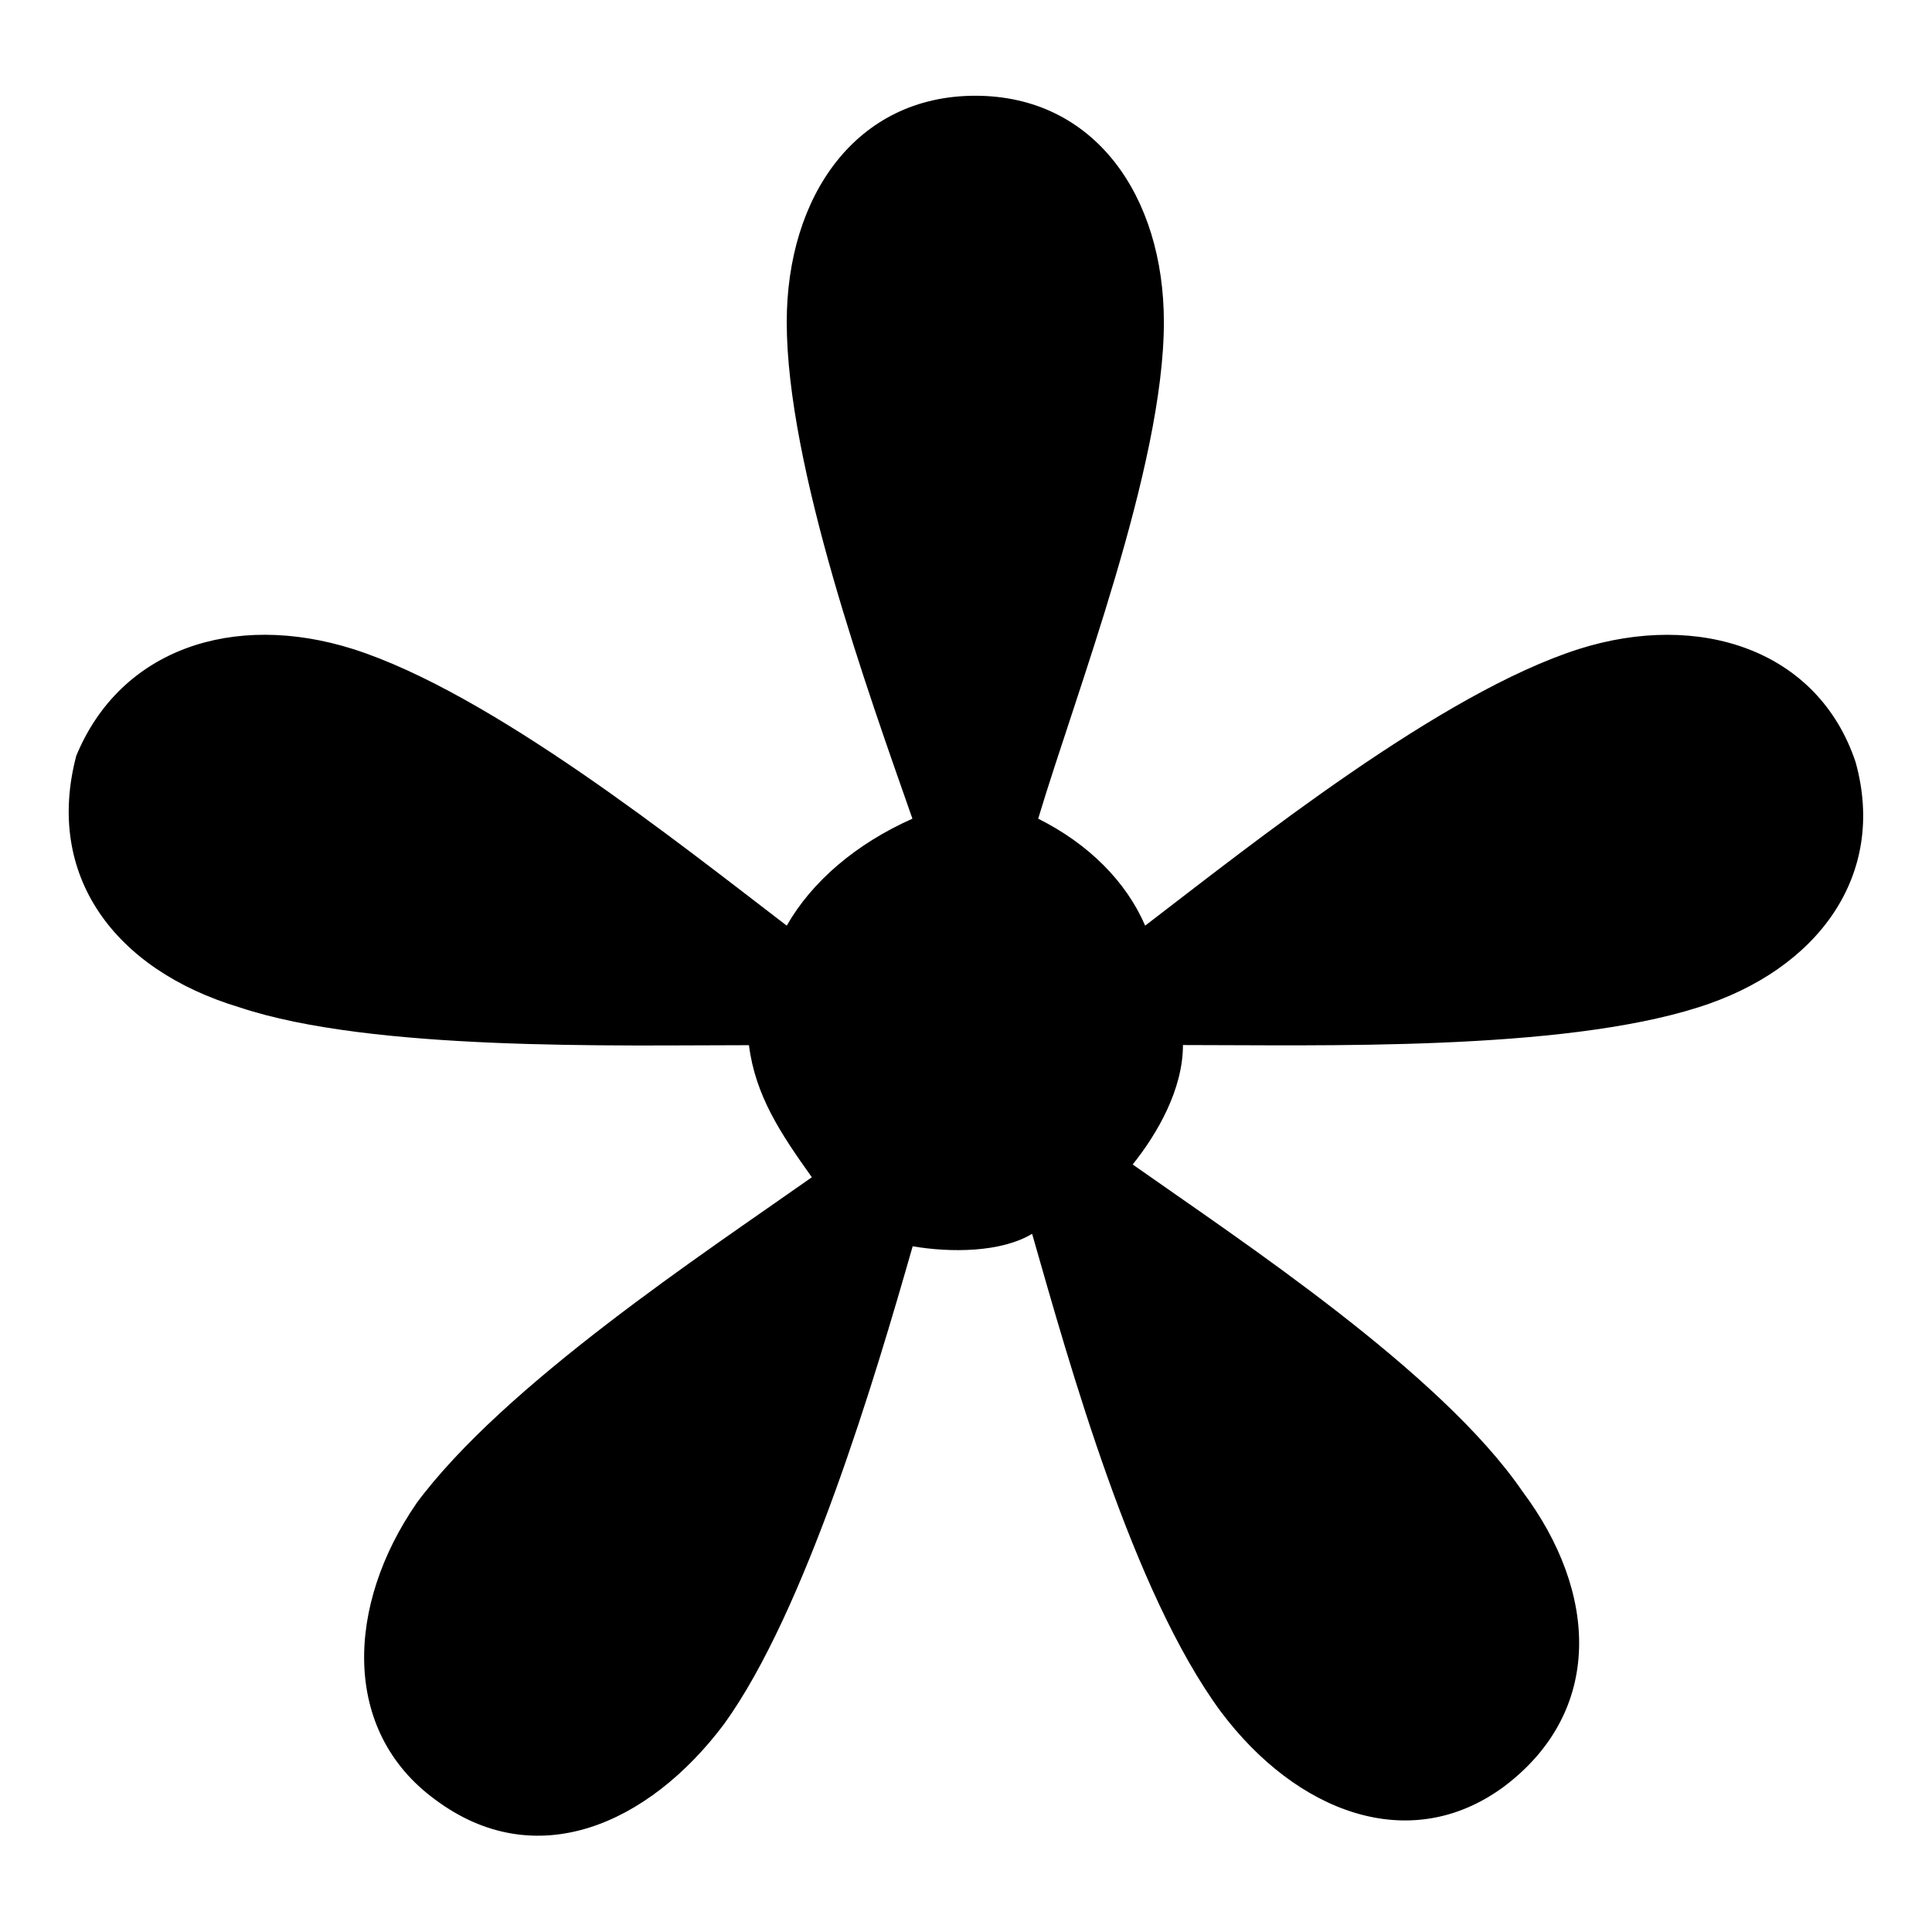 <?xml version="1.0" encoding="UTF-8"?>
<svg xmlns="http://www.w3.org/2000/svg" xmlns:xlink="http://www.w3.org/1999/xlink" width="200" zoomAndPan="magnify" viewBox="0 0 150 150" height="200" preserveAspectRatio="xMidYMid meet" version="1.0">
  <path fill="#000000" d="M 32.281 116.785 C 39.117 107.512 54.73 97.258 63.031 91.402 C 60.594 87.984 58.645 85.062 58.148 81.148 C 47.895 81.148 28.863 81.633 18.609 78.215 C 8.852 75.285 3.484 67.961 5.918 58.691 C 9.336 50.387 18.125 47.465 27.398 50.387 C 38.137 53.805 52.777 65.516 61.082 71.867 C 63.031 68.449 66.449 65.516 70.84 63.562 C 67.422 53.805 61.082 36.23 61.082 25.008 C 61.082 15.25 66.449 7.434 75.723 7.434 C 84.996 7.434 90.363 15.238 90.363 25.008 C 90.363 36.23 83.527 53.805 80.605 63.562 C 84.512 65.516 87.441 68.449 88.91 71.867 C 97.211 65.516 111.855 53.805 122.594 50.387 C 131.863 47.453 141.137 50.387 144.07 59.176 C 146.508 67.961 141.137 75.285 131.863 78.207 C 121.125 81.625 102.582 81.137 91.844 81.137 C 91.844 84.555 89.891 87.973 87.941 90.41 C 96.242 96.266 111.855 106.52 118.203 115.793 C 124.059 123.598 124.555 132.871 116.738 138.734 C 109.418 144.105 100.629 140.688 94.777 132.883 C 87.941 123.609 83.066 106.035 80.133 95.793 C 77.695 97.258 73.781 97.258 70.859 96.762 C 67.93 107.016 62.559 125.074 56.219 133.852 C 50.363 141.656 41.578 145.559 33.77 139.707 C 26.449 134.336 26.934 124.578 32.305 116.762 Z M 32.281 116.785 " fill-opacity="1" fill-rule="nonzero"></path>
</svg>
